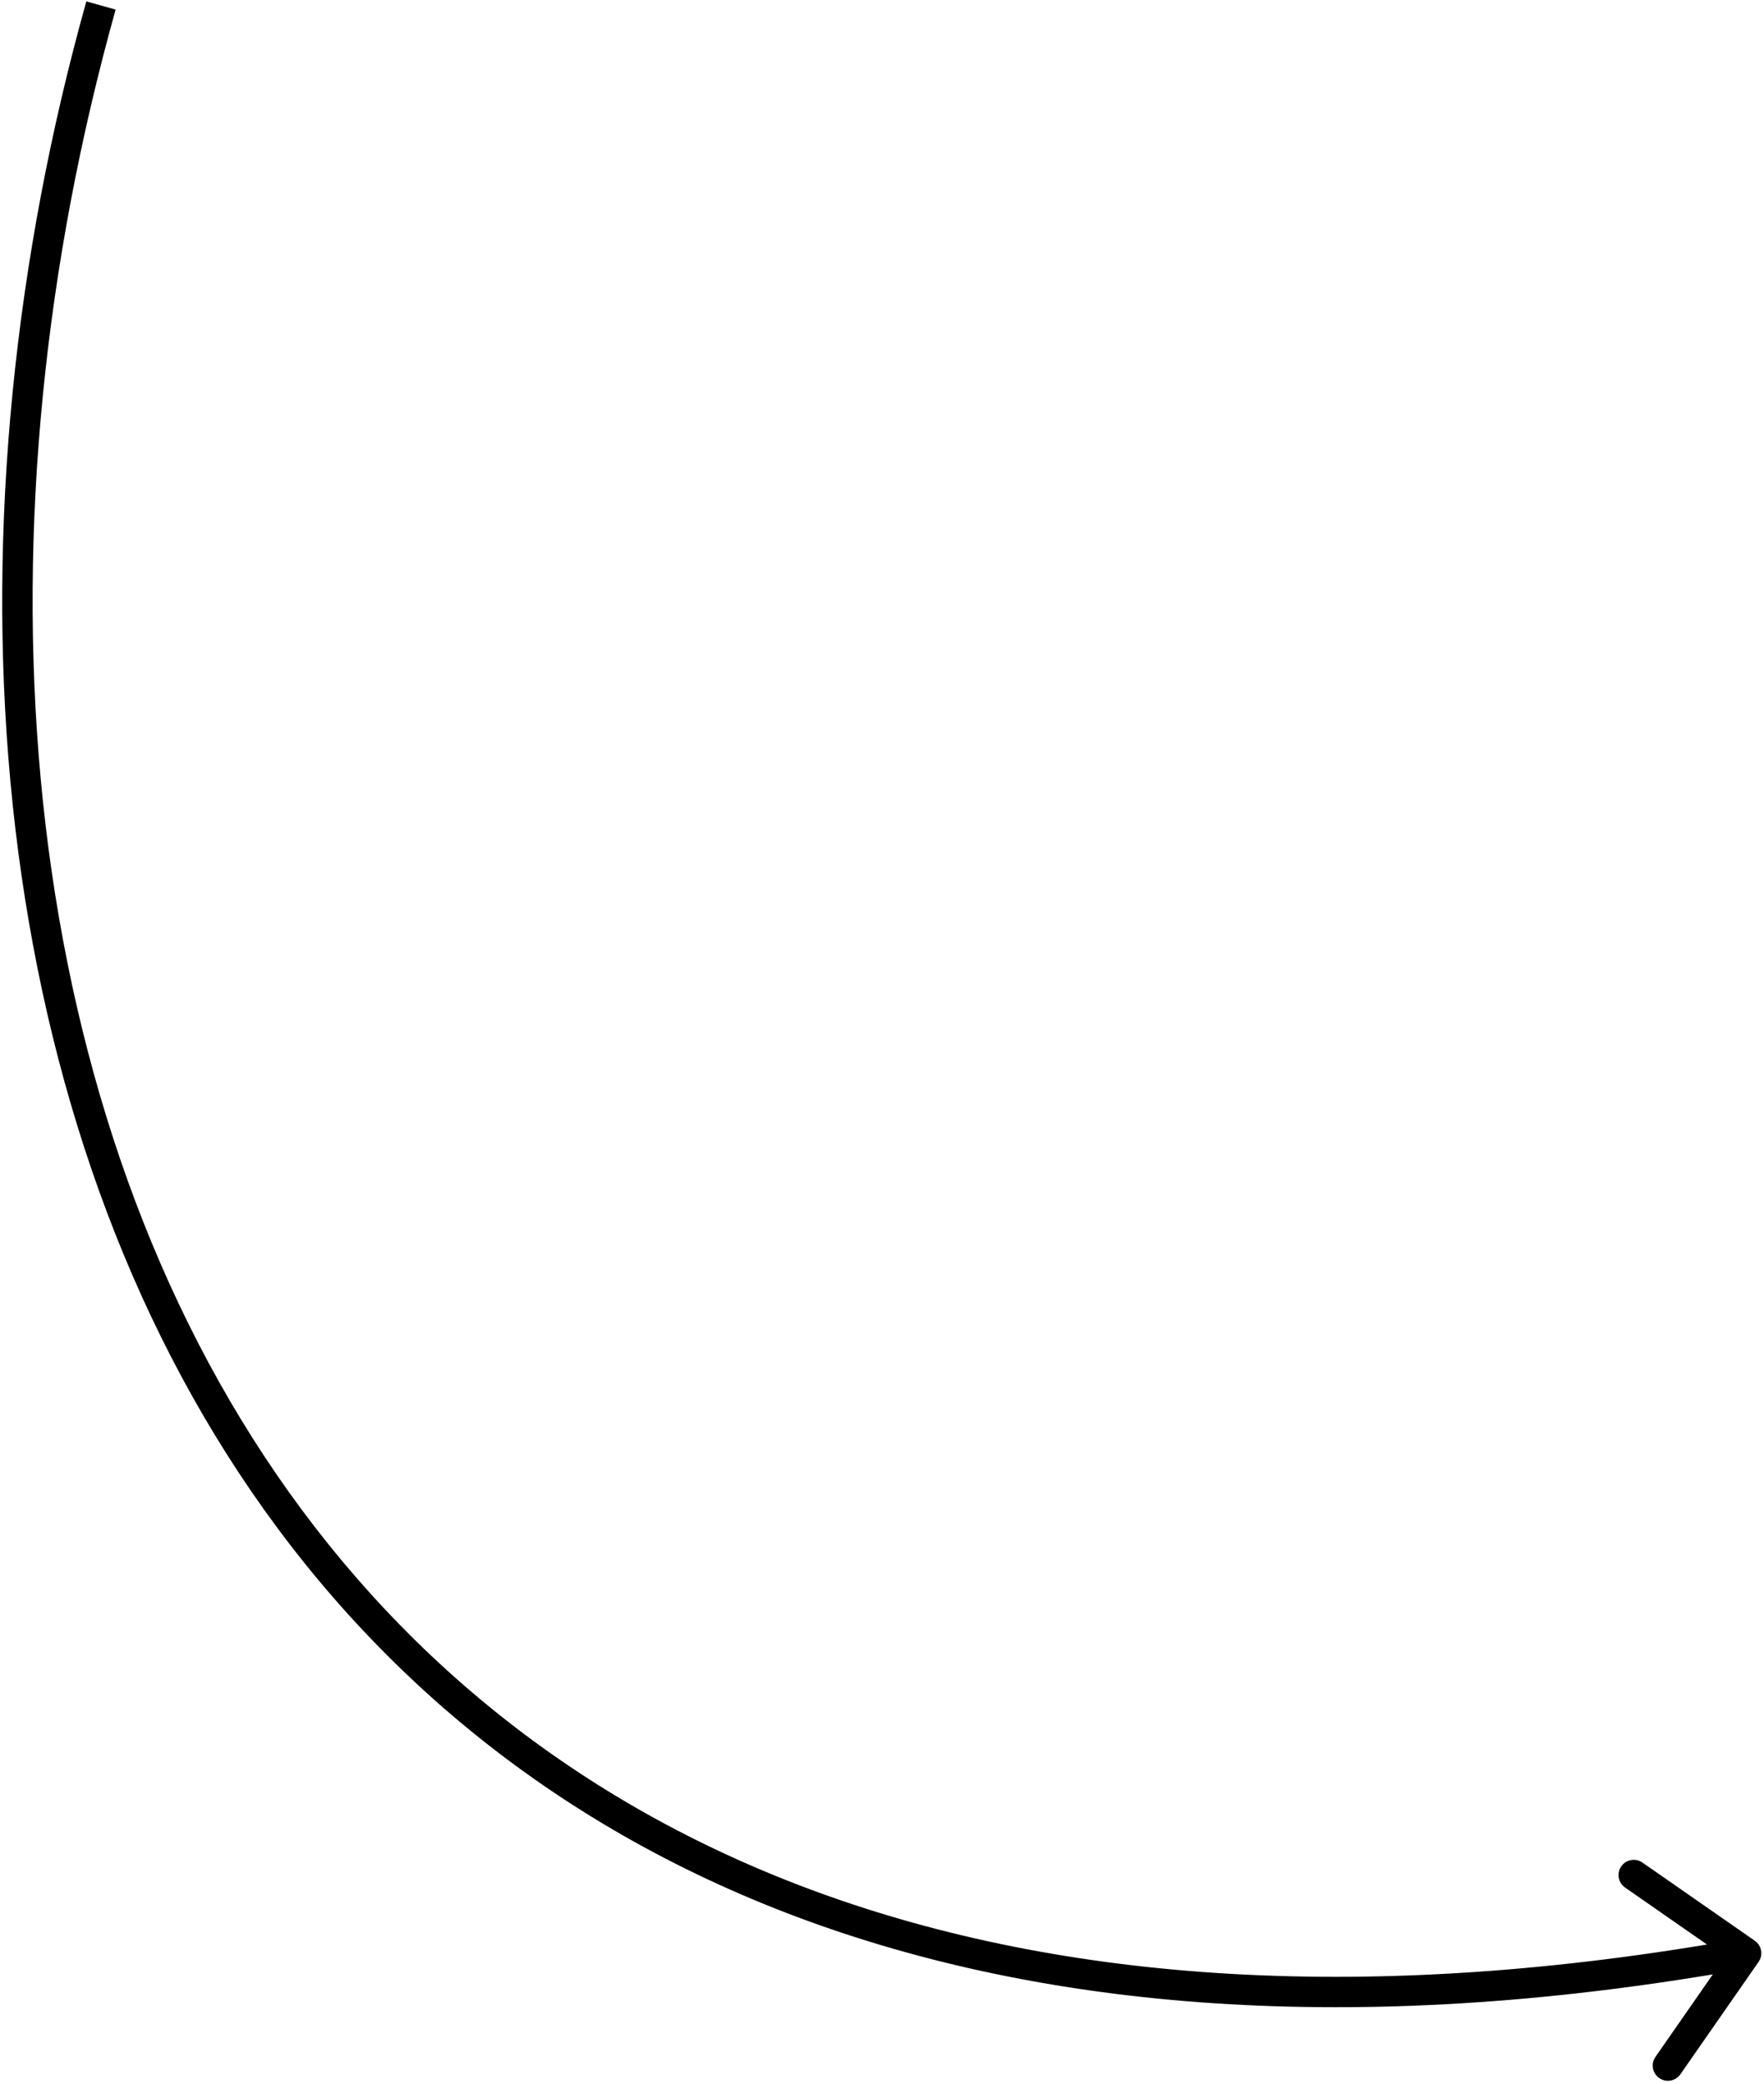 <?xml version="1.0" encoding="UTF-8"?> <svg xmlns="http://www.w3.org/2000/svg" width="348" height="411" viewBox="0 0 348 411" fill="none"><path d="M346.928 386.972C347.874 385.612 347.539 383.743 346.179 382.797L324.014 367.378C322.654 366.432 320.784 366.768 319.838 368.128C318.892 369.488 319.227 371.358 320.588 372.304L340.29 386.009L326.585 405.711C325.638 407.071 325.974 408.941 327.334 409.887C328.694 410.833 330.564 410.497 331.51 409.137L346.928 386.972ZM17.031 0.276C-11.362 101.758 -4.567 212.1 47.119 290.517C98.987 369.21 195.57 415.036 344.996 388.212L343.935 382.307C196.32 408.805 102.393 363.474 52.129 287.215C1.683 210.68 -5.275 102.273 22.809 1.893L17.031 0.276Z" fill="black"></path></svg> 